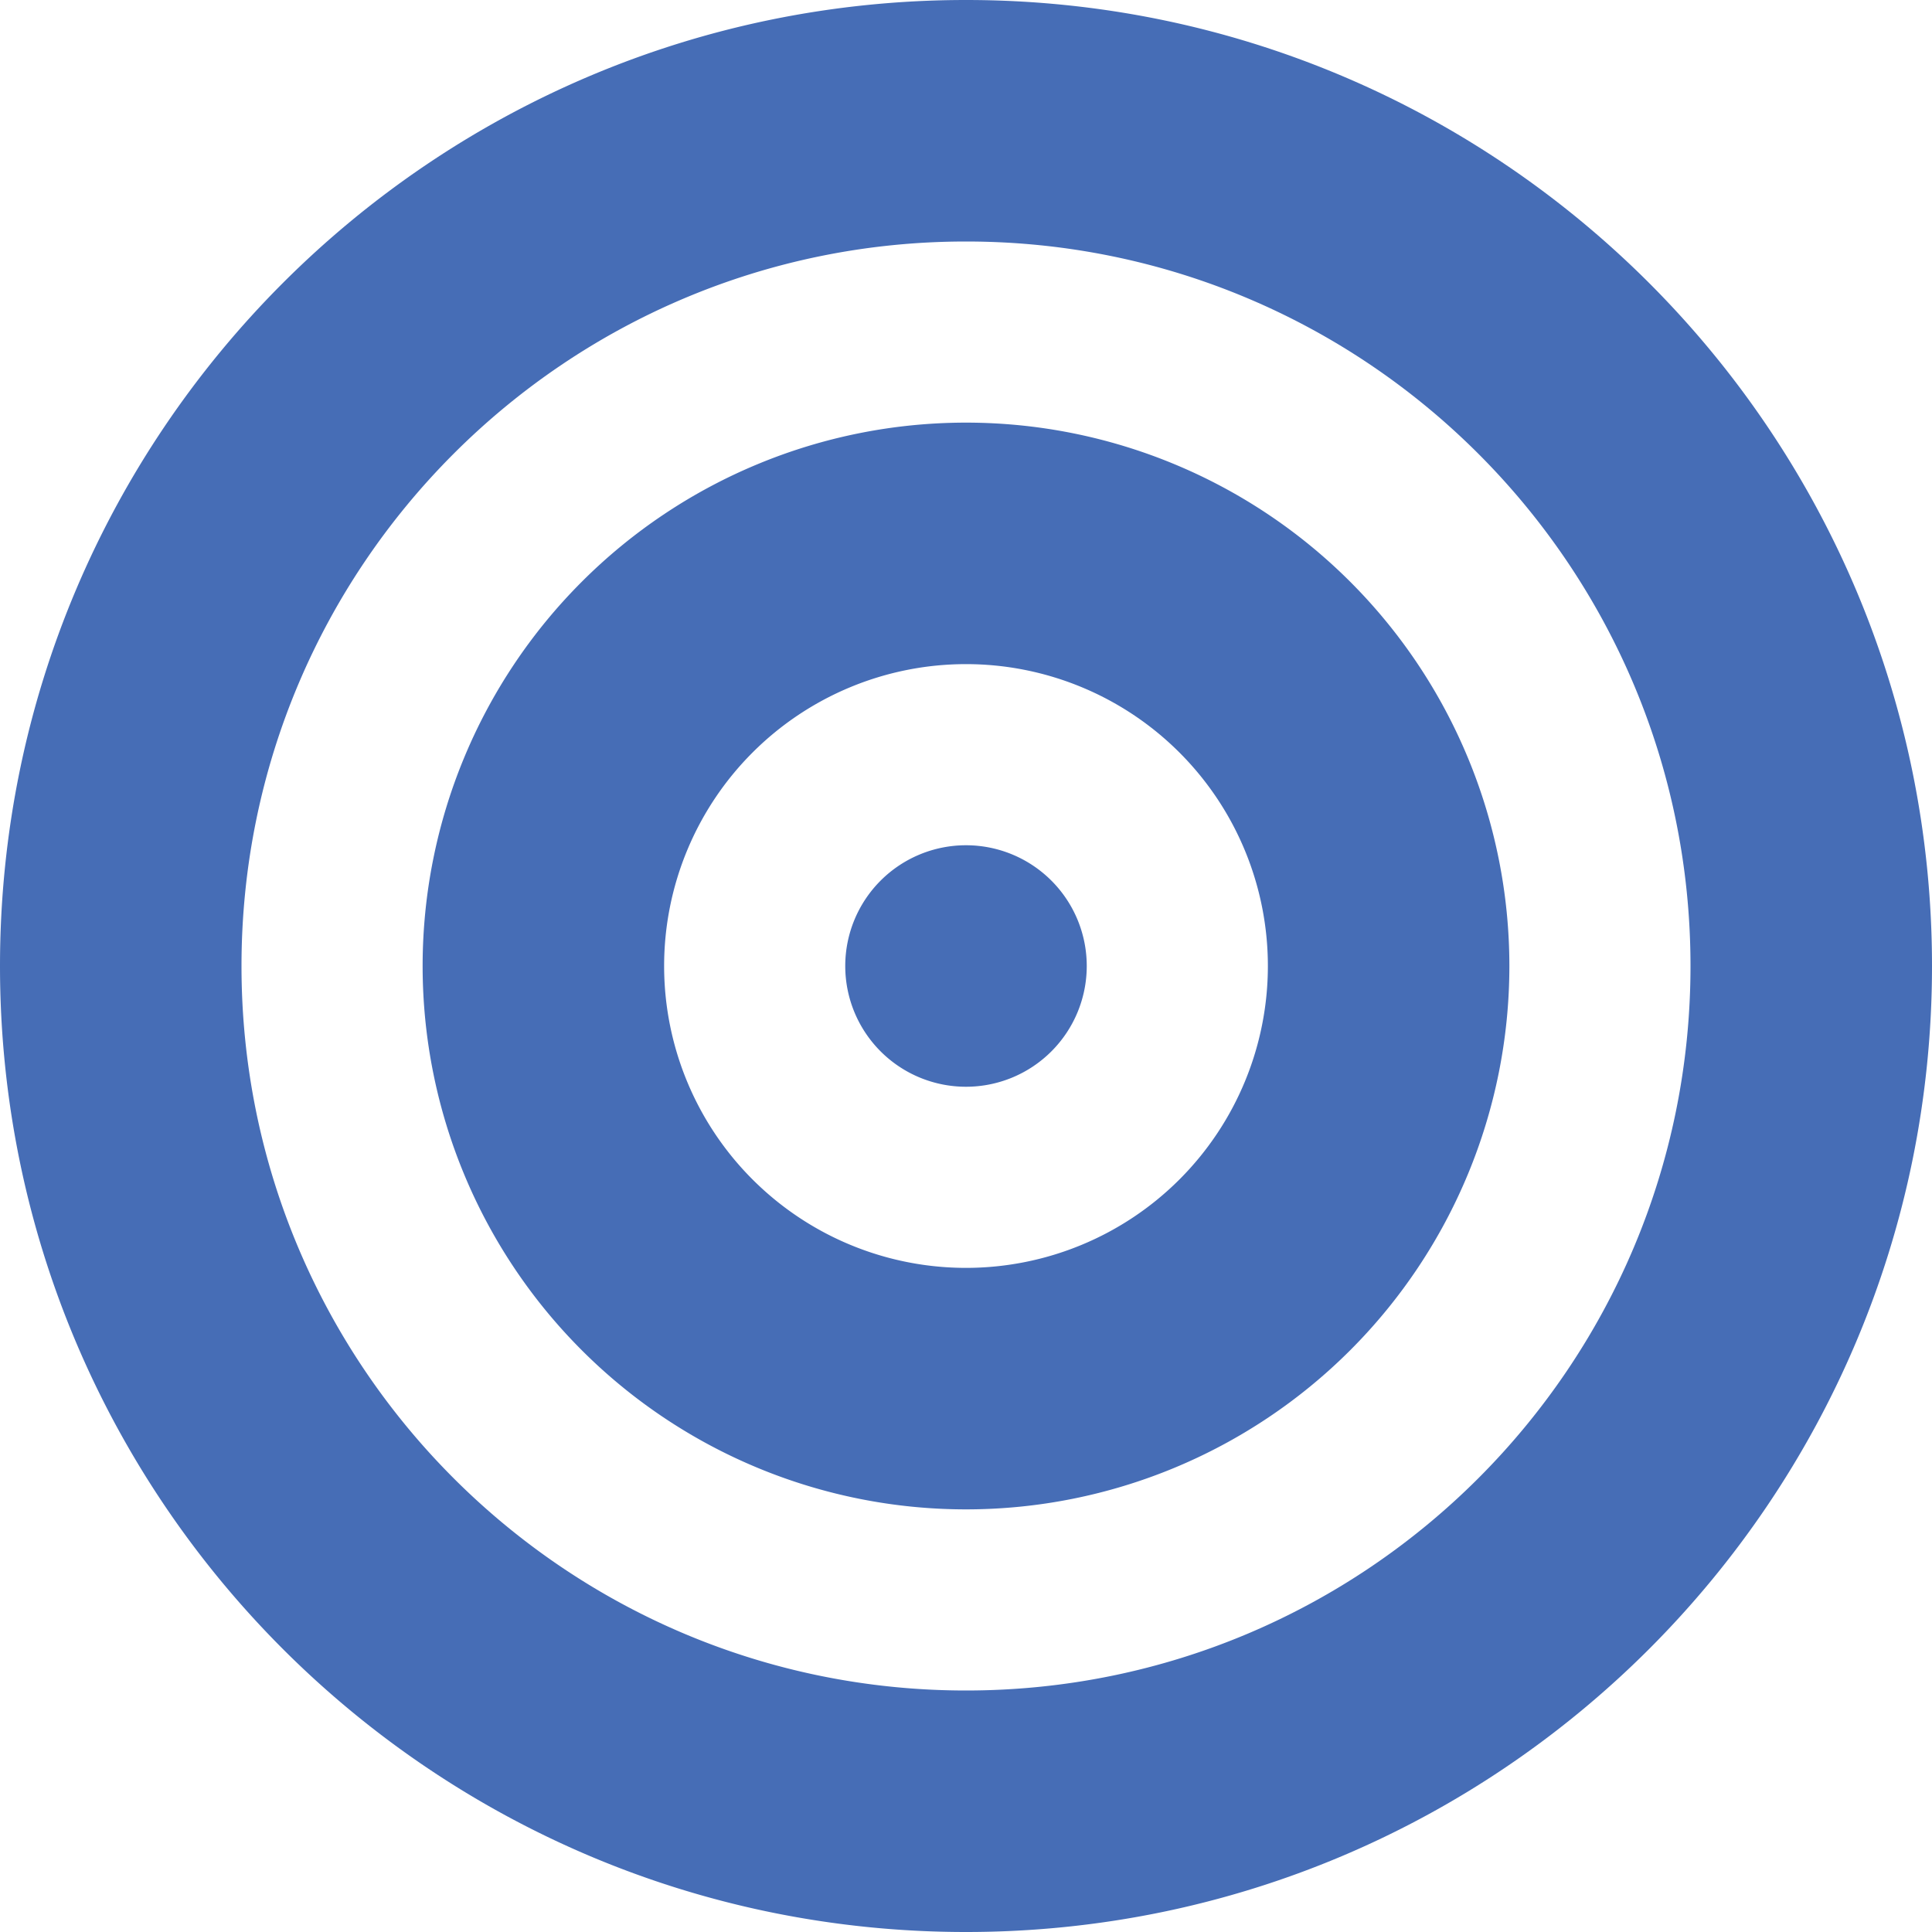 <svg id="Layer_1" data-name="Layer 1" xmlns="http://www.w3.org/2000/svg" viewBox="0 0 512 512"><defs><style>.cls-1{fill:#466db6;}</style></defs><path class="cls-1" d="M448,256c0-106.039-85.961-192-192-192S64,149.961,64,256s85.961,192,192,192S448,362.039,448,256ZM0,256C0,114.615,114.615,0,256,0S512,114.615,512,256,397.385,512,256,512,0,397.385,0,256Zm256,80a80,80,0,1,0-80-80A80,80,0,0,0,256,336Zm0-224A144,144,0,1,1,112,256,144,144,0,0,1,256,112ZM224,256a32,32,0,1,1,32,32A32,32,0,0,1,224,256Z"/></svg>